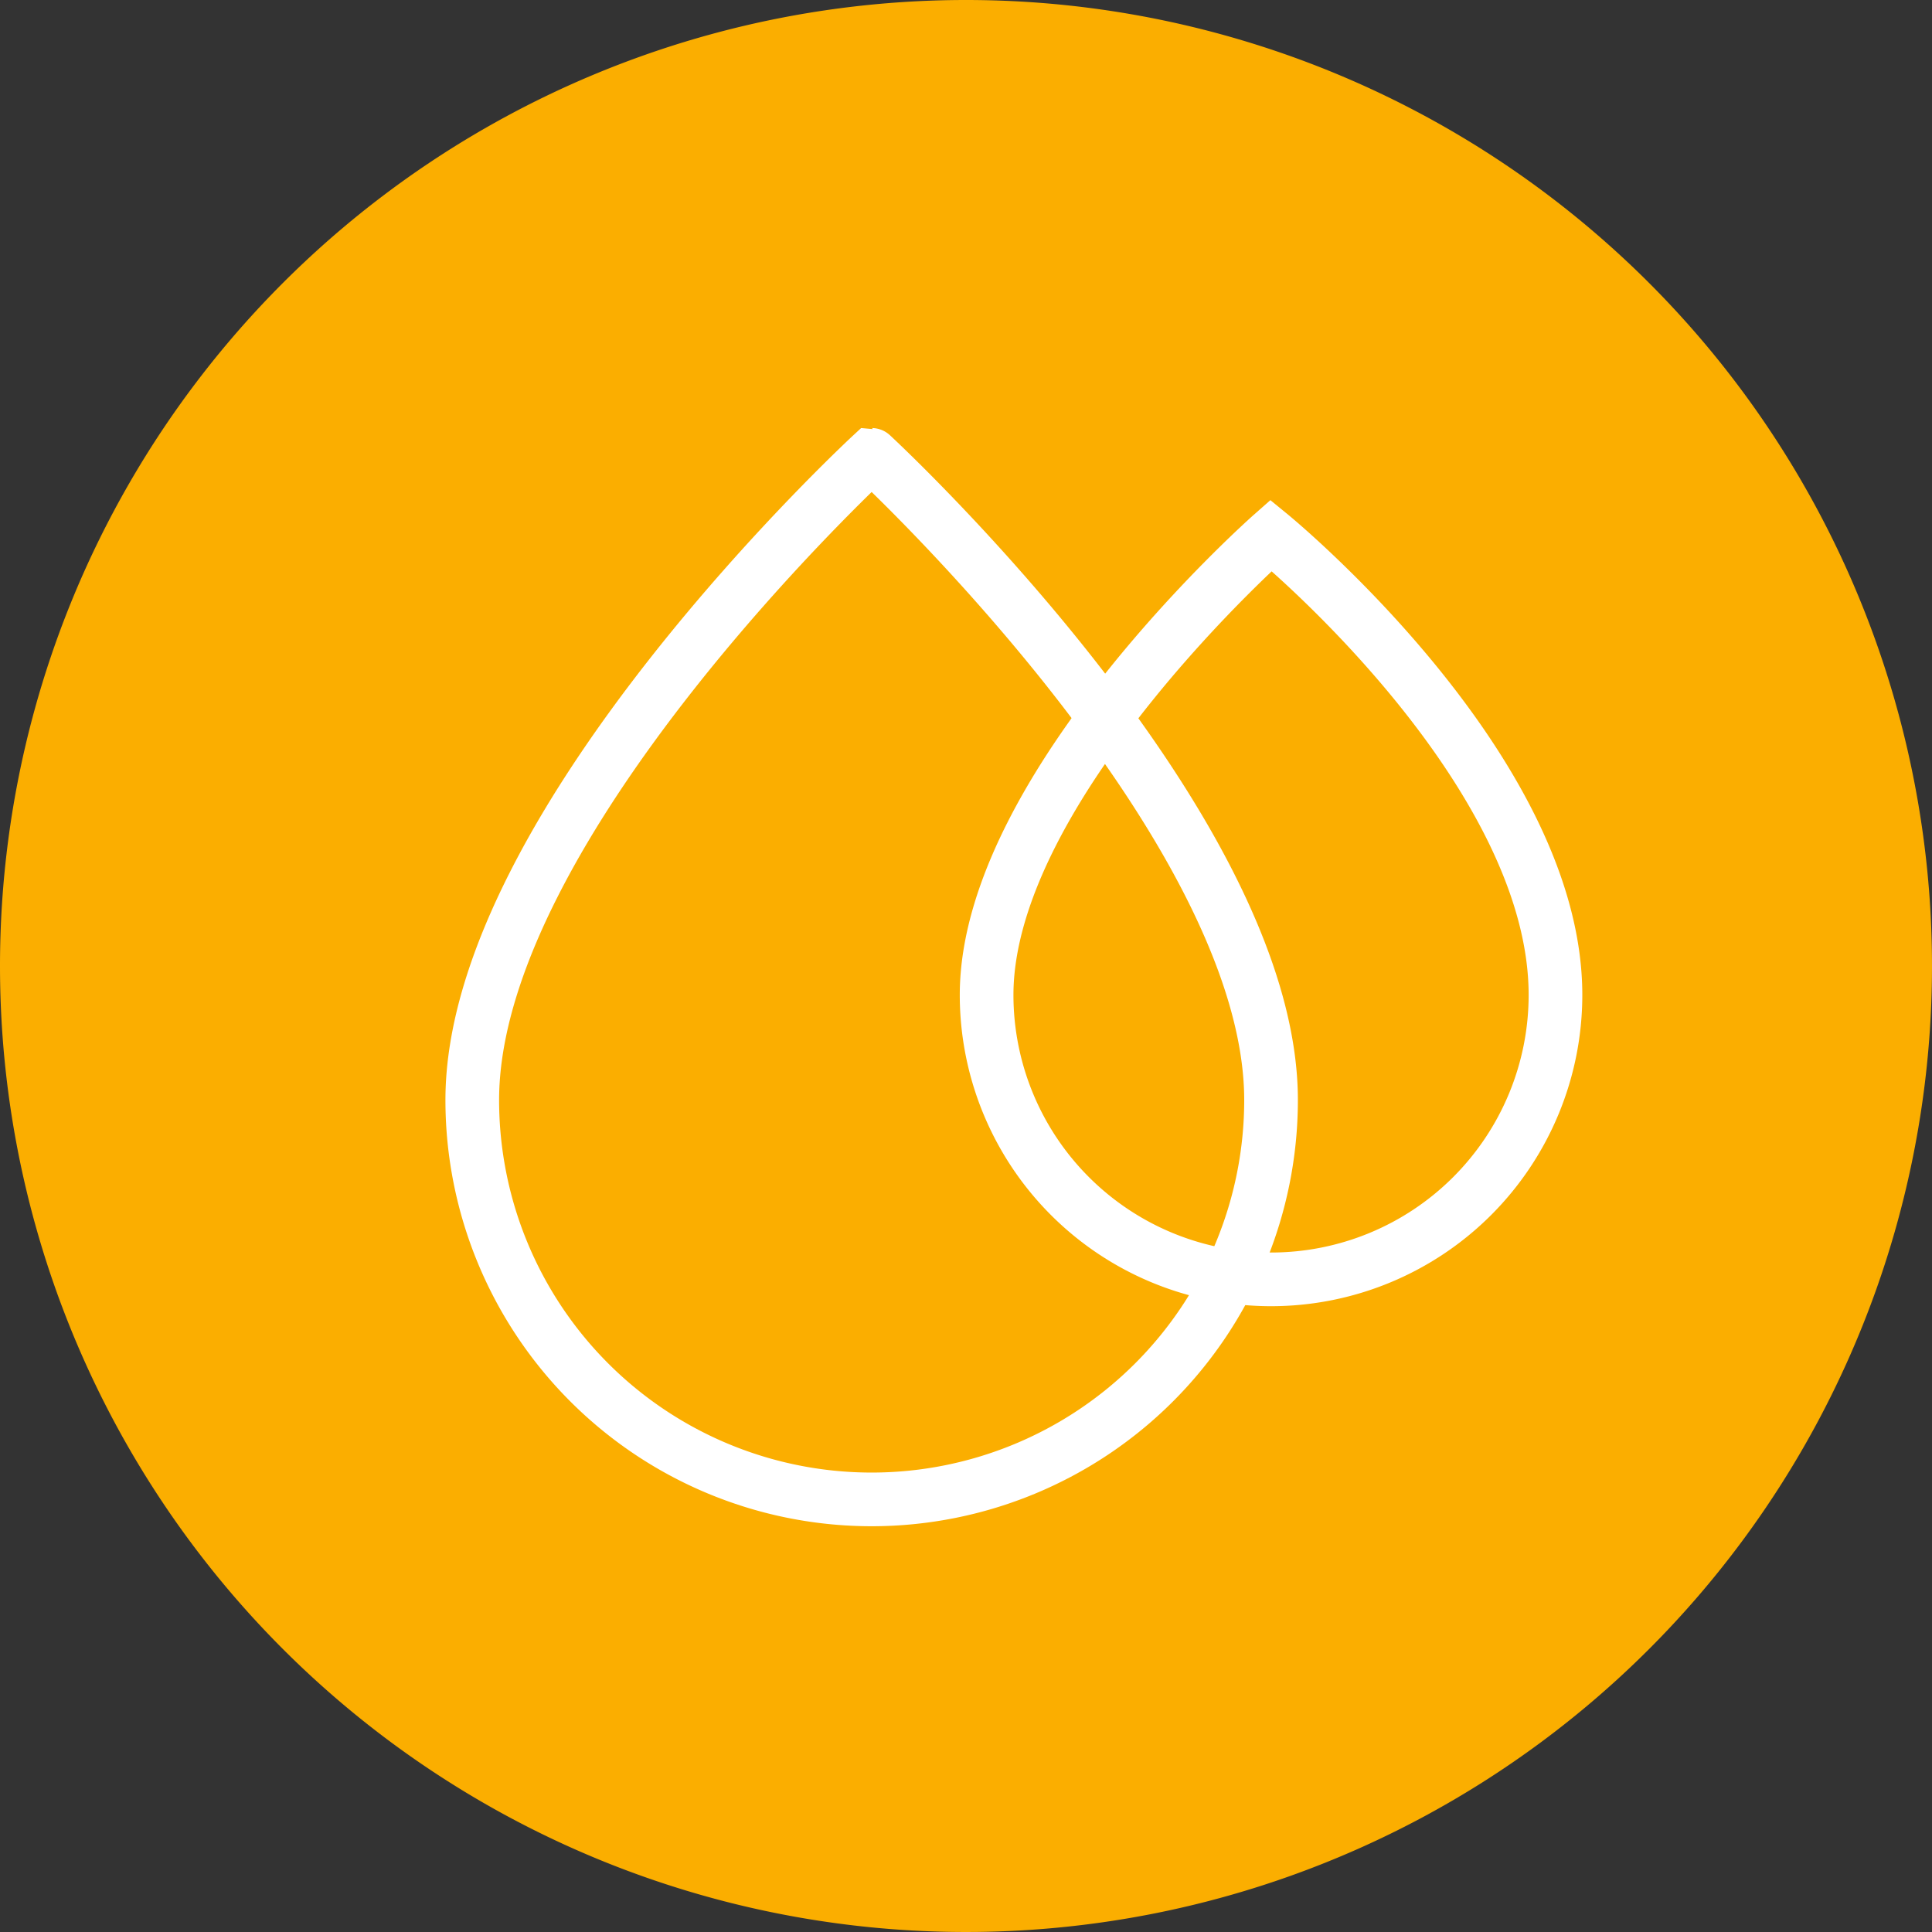 <svg xmlns="http://www.w3.org/2000/svg" width="36" height="36" viewBox="0 0 36 36">
  <rect x="0" y="0" width="36" height="36" fill="#333333" stroke="none"/>
  <g id="divisao-resinas" transform="translate(-973 -3795)">
    <path id="Caminho_25144" data-name="Caminho 25144" d="M18,0A18,18,0,1,1,0,18,18,18,0,0,1,18,0Z" transform="translate(973 3795)" fill="#fbae00"/>
    <g id="Grupo_9982" data-name="Grupo 9982" transform="translate(974.815 3796.815)">
      <g id="Grupo_9922" data-name="Grupo 9922" transform="translate(6.985 6.661)">
        <path id="Caminho_25099" data-name="Caminho 25099" d="M291.994,641.162a7.442,7.442,0,1,1-14.884,0c0-5.146,7.442-12.021,7.442-12.021S291.994,636.016,291.994,641.162Z" transform="translate(-277.11 -629.141)" fill="none" stroke="#fff" stroke-miterlimit="10" stroke-width="1" fill-rule="evenodd"/>
        <path id="Caminho_25100" data-name="Caminho 25100" d="M290.01,638.064a5.3,5.3,0,0,1-10.6,0c0-3.88,5.3-8.563,5.3-8.563S290.01,633.839,290.01,638.064Z" transform="translate(-269.826 -628.001)" fill="none" stroke="#fff" stroke-miterlimit="10" stroke-width="1" fill-rule="evenodd"/>
      </g>
    </g>
  </g>
</svg>
